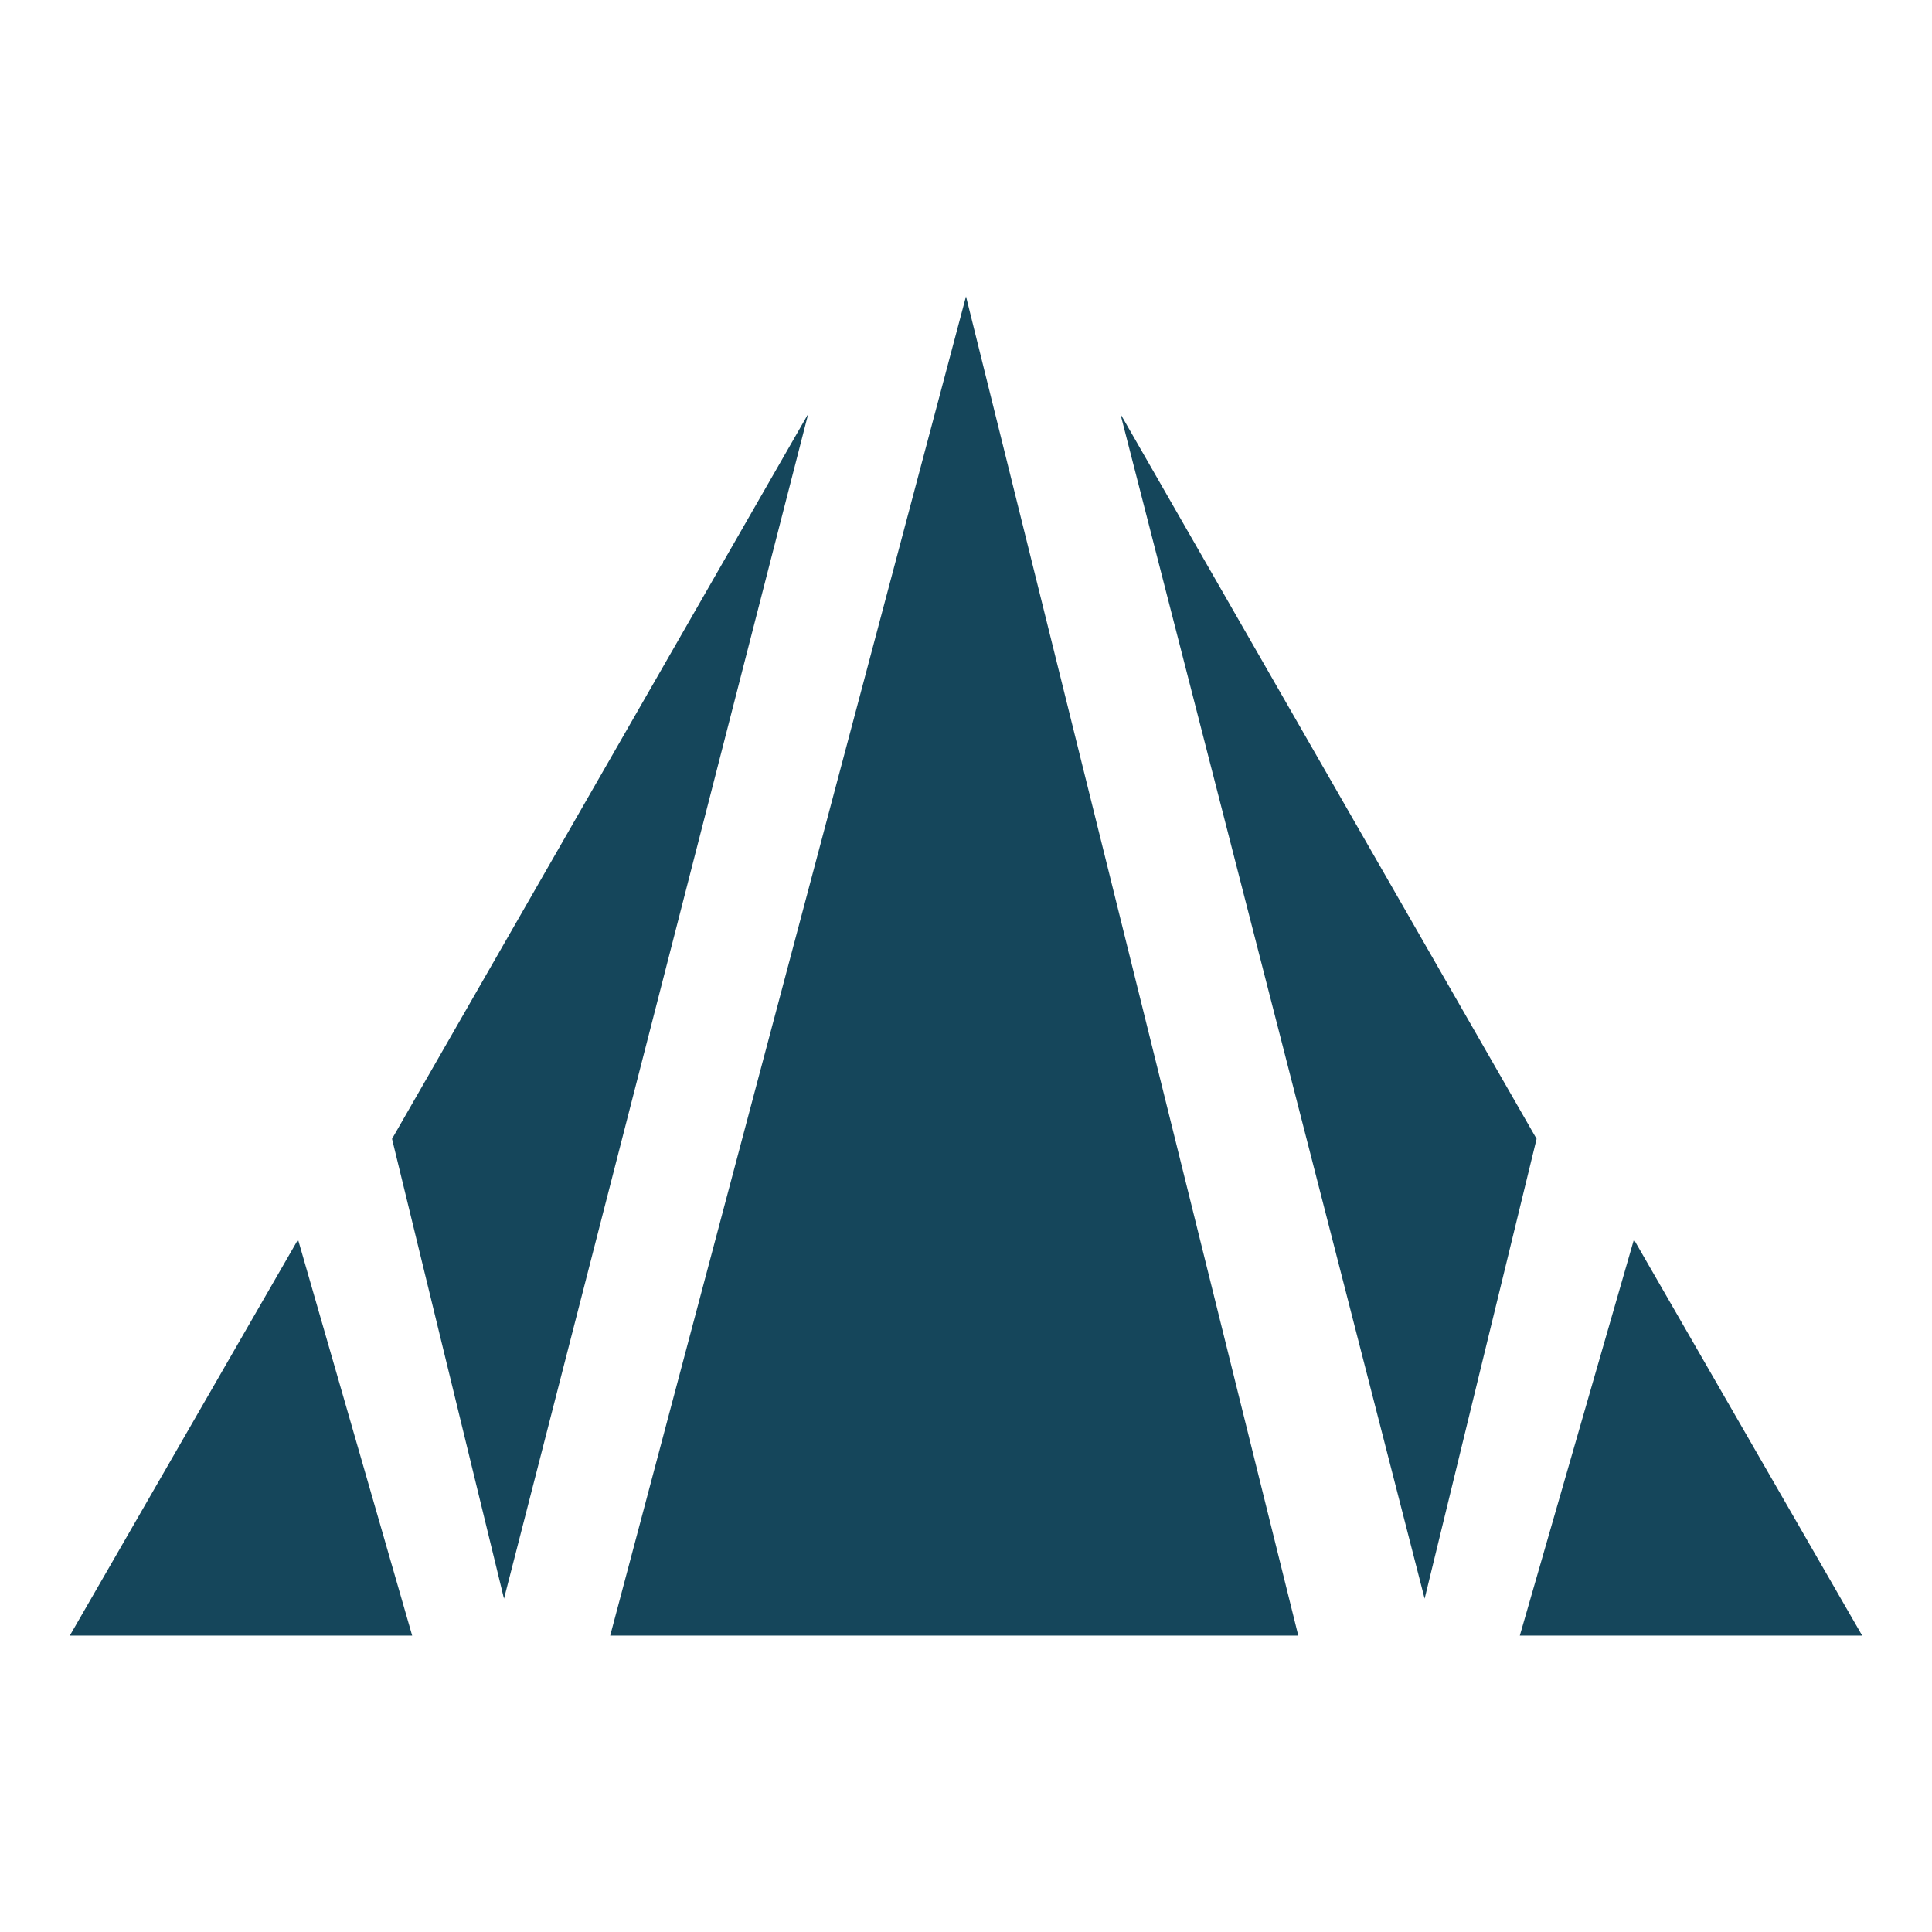 <?xml version="1.0" encoding="UTF-8"?>
<svg data-bbox="21.51 91.32 552.26 412.64" viewBox="0 0 595.28 595.28" xmlns="http://www.w3.org/2000/svg" data-type="color">
    <g>
        <path fill-rule="evenodd" clip-rule="evenodd" fill="#15465b" d="M91.83 381.93 21.51 503.96H127L91.83 381.93z" data-color="1"/>
        <path fill-rule="evenodd" clip-rule="evenodd" fill="#15465b" d="M249.03 127.51 120.79 350.9l34.5 141.68 93.74-365.07z" data-color="1"/>
        <path fill-rule="evenodd" clip-rule="evenodd" fill="#15465b" d="M345.21 127.51 473.45 350.9l-34.5 141.68-93.74-365.07z" data-color="1"/>
        <path fill-rule="evenodd" clip-rule="evenodd" fill="#15465b" d="m503.44 381.93 70.33 122.03H468.28l35.16-122.03z" data-color="1"/>
        <path fill-rule="evenodd" clip-rule="evenodd" fill="#15465b" d="m297.64 91.32 102.38 412.64H188.01L297.64 91.32z" data-color="1"/>
    </g>
</svg>
